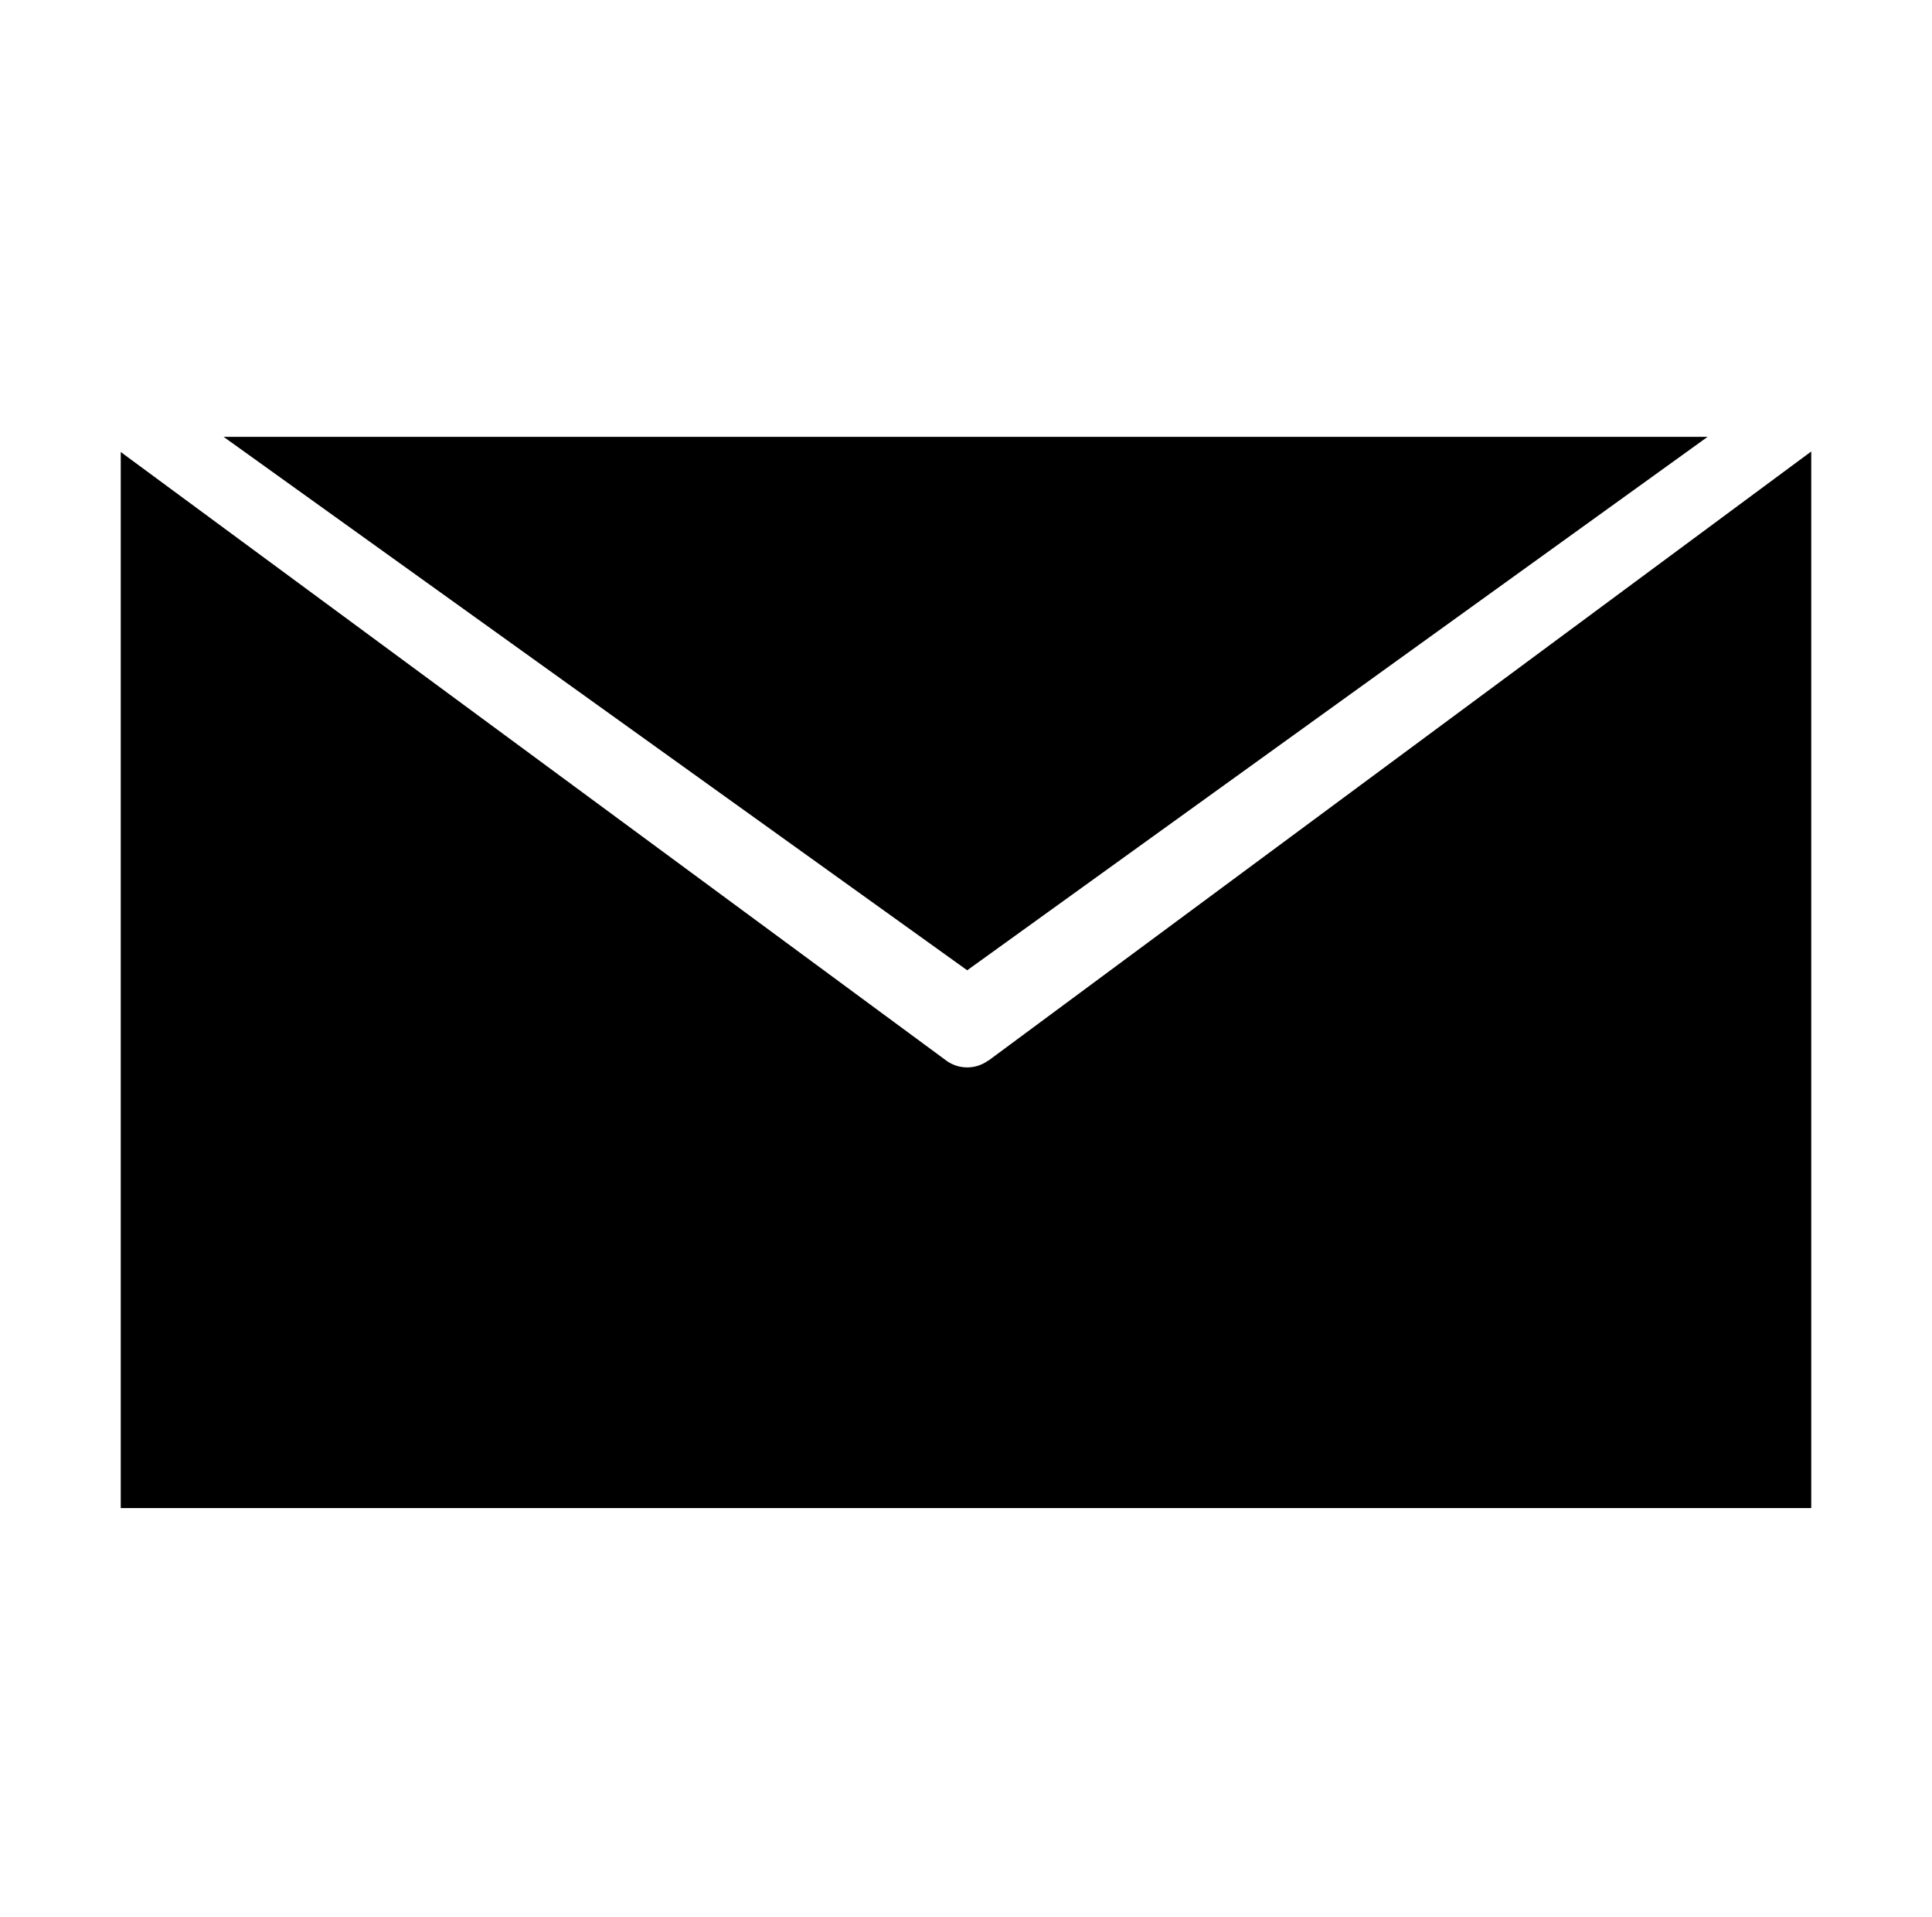<svg xmlns="http://www.w3.org/2000/svg" width="32" height="31.738" viewBox="0 0 32 31.738">
  <g id="icon__contact" transform="translate(-570 -1456)">
    <g id="_レイヤー_1-2" transform="translate(572 1463.234)">
      <path id="パス_225" data-name="パス 225" d="M28.379,0H3.8L16.116,8.833Z" transform="translate(-2.096)"/>
      <path id="パス_226" data-name="パス 226" d="M14.37,10.624a.589.589,0,0,1-.7,0L0,.549V18.036H28V.54L14.37,10.628Z" transform="translate(0 -0.298)"/>
    </g>
    <rect id="長方形_64" data-name="長方形 64" width="32" height="31.738" transform="translate(570 1456)" fill="none"/>
  </g>
</svg>
